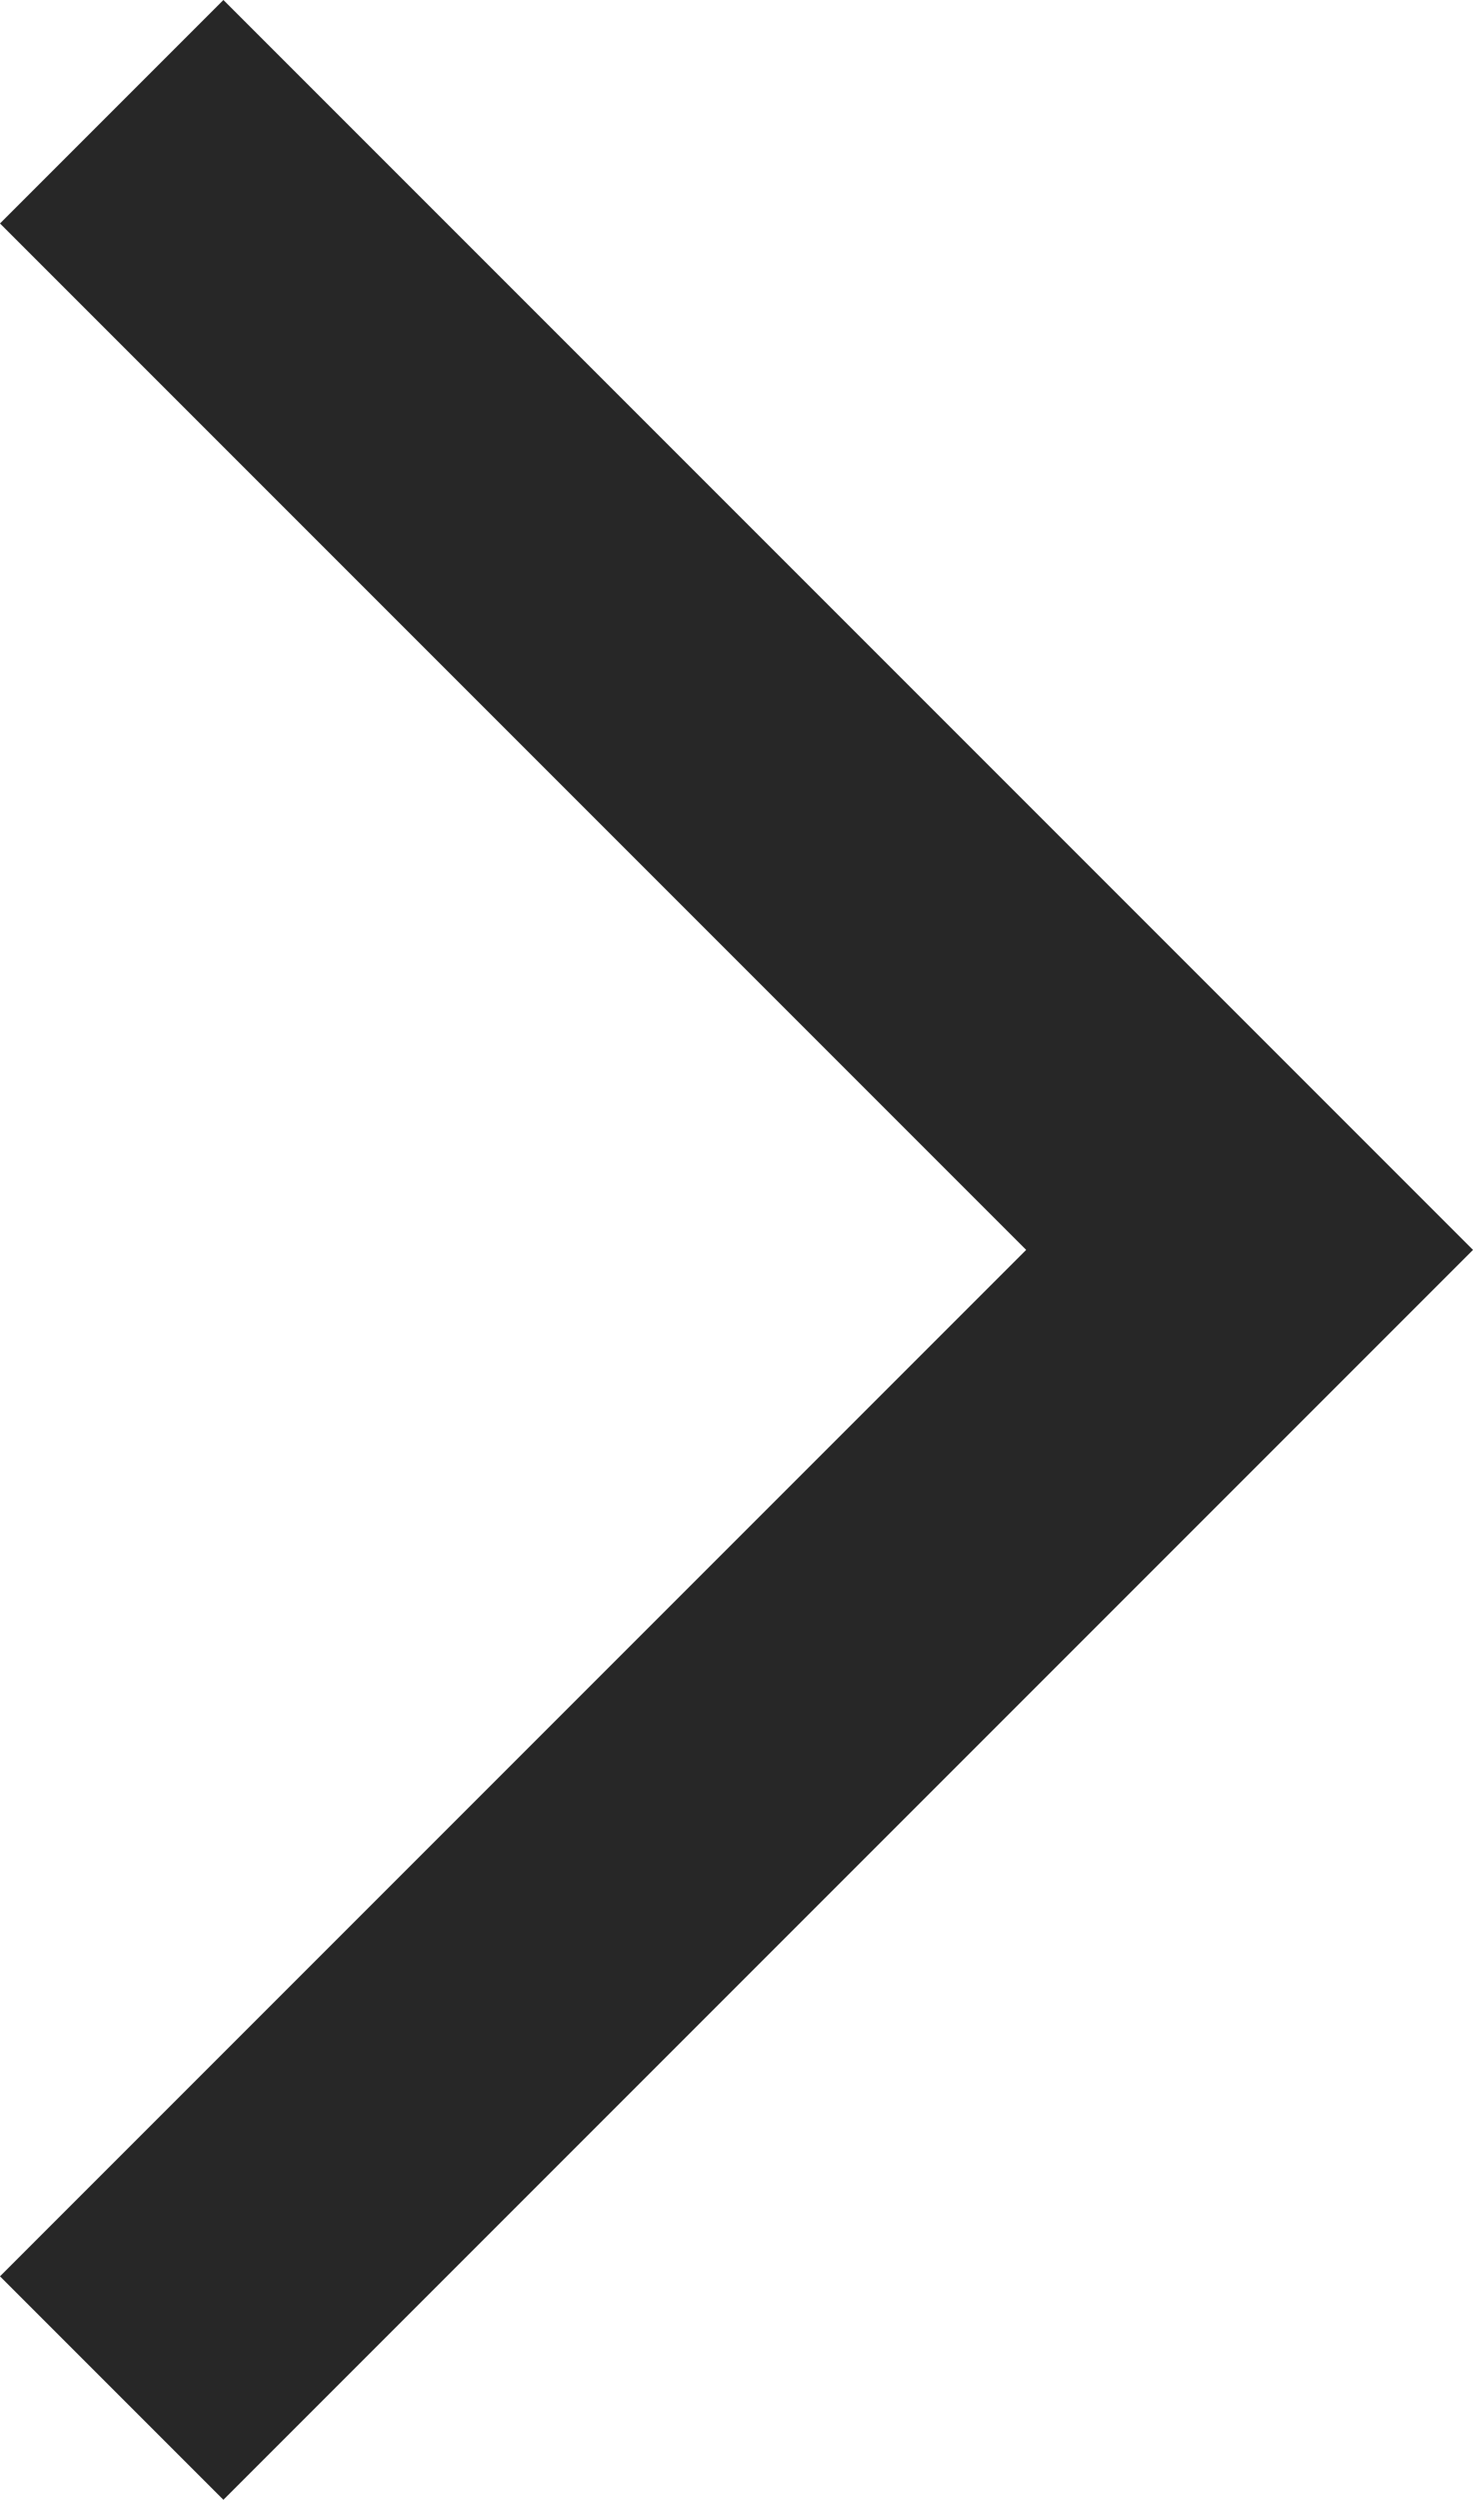 <?xml version="1.0" encoding="UTF-8" standalone="no"?>
<svg
   width="35.01"
   height="59.4"
   viewBox="0 0 35.01 59.4"
   fill="none"
   version="1.1"
   id="svg4"
   sodipodi:docname="arrow-next.svg"
   inkscape:version="1.1.2 (08b2f3d93c, 2022-04-05)"
   xmlns:inkscape="http://www.inkscape.org/namespaces/inkscape"
   xmlns:sodipodi="http://sodipodi.sourceforge.net/DTD/sodipodi-0.dtd"
   xmlns="http://www.w3.org/2000/svg"
   xmlns:svg="http://www.w3.org/2000/svg">
  <defs
     id="defs8" />
  <sodipodi:namedview
     id="namedview6"
     pagecolor="#ffffff"
     bordercolor="#666666"
     borderopacity="1.0"
     inkscape:pageshadow="2"
     inkscape:pageopacity="0.0"
     inkscape:pagecheckerboard="0"
     showgrid="false"
     fit-margin-top="0"
     fit-margin-left="0"
     fit-margin-right="0"
     fit-margin-bottom="0"
     inkscape:zoom="13.2"
     inkscape:cx="17.5"
     inkscape:cy="23.674242"
     inkscape:window-width="1920"
     inkscape:window-height="964"
     inkscape:window-x="0"
     inkscape:window-y="27"
     inkscape:window-maximized="1"
     inkscape:current-layer="svg4" />
  <path
     d="m 0,54.09 5.31,5.31 29.7,-29.7 L 5.31,0 0,5.31 l 24.39,24.39 z"
     fill="#272727"
     id="path2" />
</svg>
